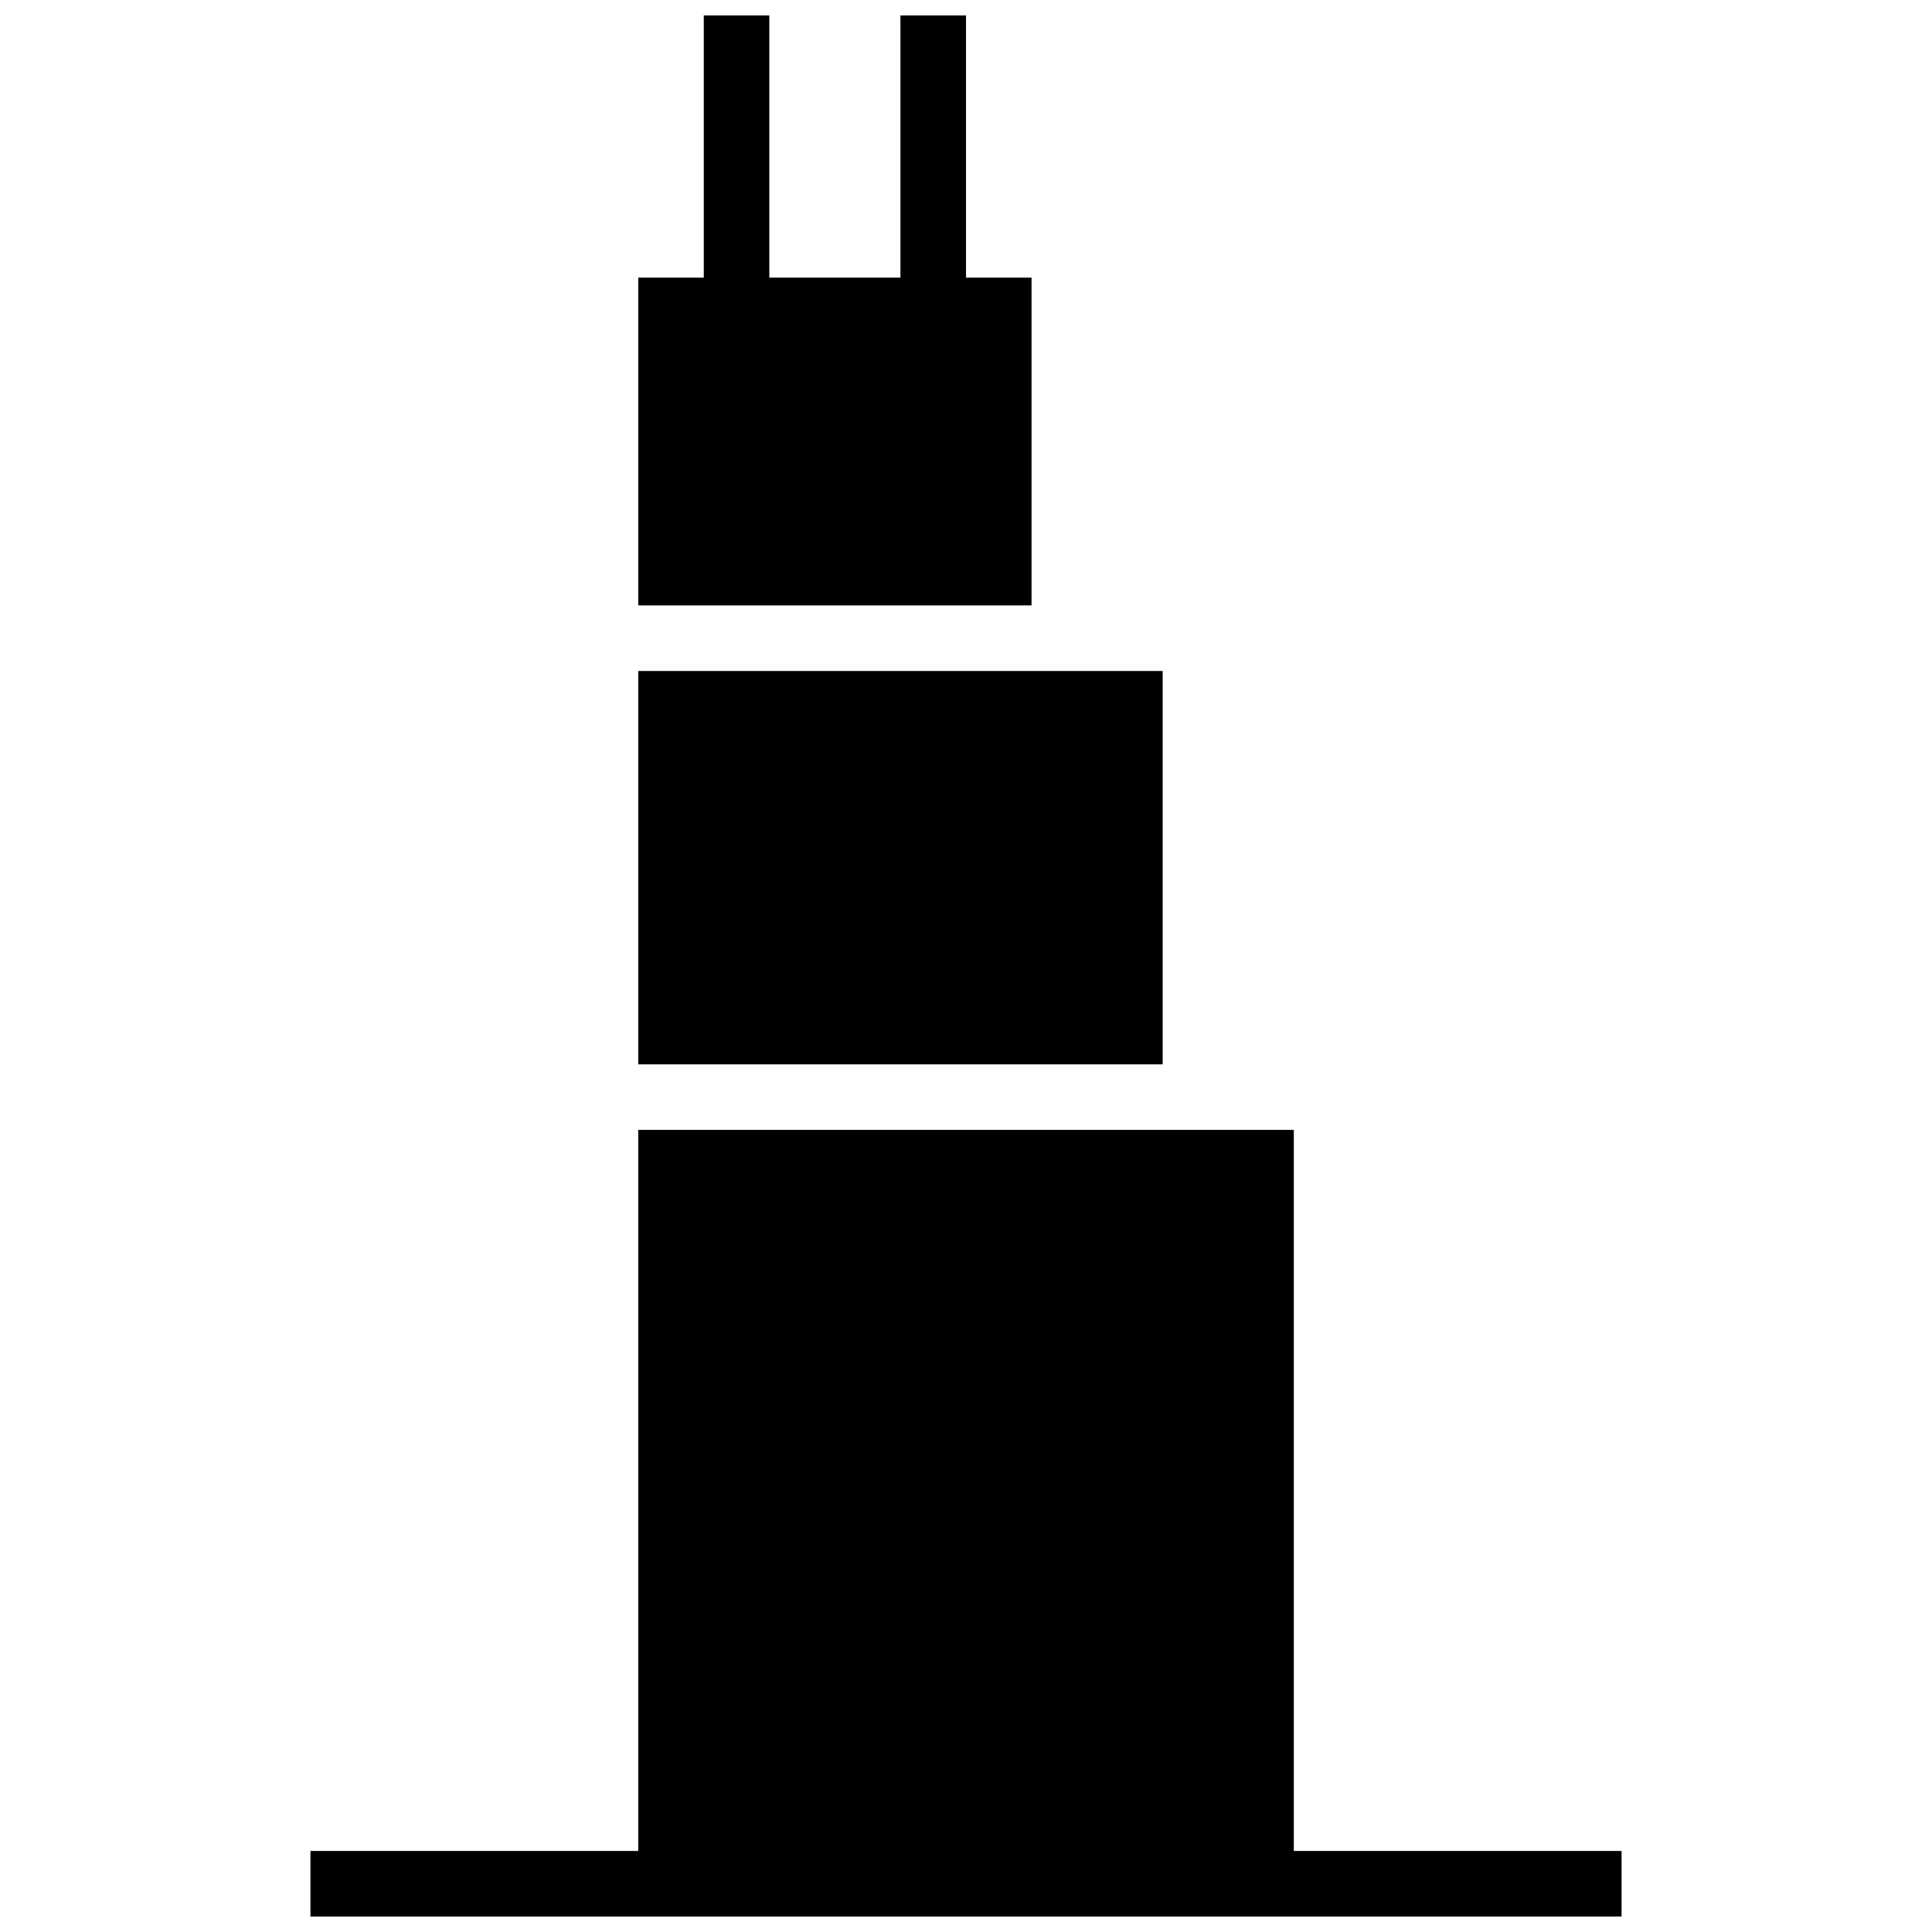 <?xml version="1.0" encoding="UTF-8"?>
<!-- Uploaded to: ICON Repo, www.iconrepo.com, Generator: ICON Repo Mixer Tools -->
<svg width="800px" height="800px" version="1.1" viewBox="144 144 512 512" xmlns="http://www.w3.org/2000/svg">
 <defs>
  <clipPath id="b">
   <path d="m313 148.09h105v156.91h-105z"/>
  </clipPath>
  <clipPath id="a">
   <path d="m226 443h348v208.9h-348z"/>
  </clipPath>
 </defs>
 <path d="m313.14 321.82h138.98v104.24h-138.98z"/>
 <g clip-path="url(#b)">
  <path d="m330.51 148.09v69.492h-17.371v86.863h104.23v-86.863h-17.371v-69.492h-17.375v69.492h-34.746v-69.492z"/>
 </g>
 <g clip-path="url(#a)">
  <path d="m313.14 634.53h-86.867v17.371h347.46v-17.371h-86.863v-191.1h-173.73z"/>
 </g>
</svg>